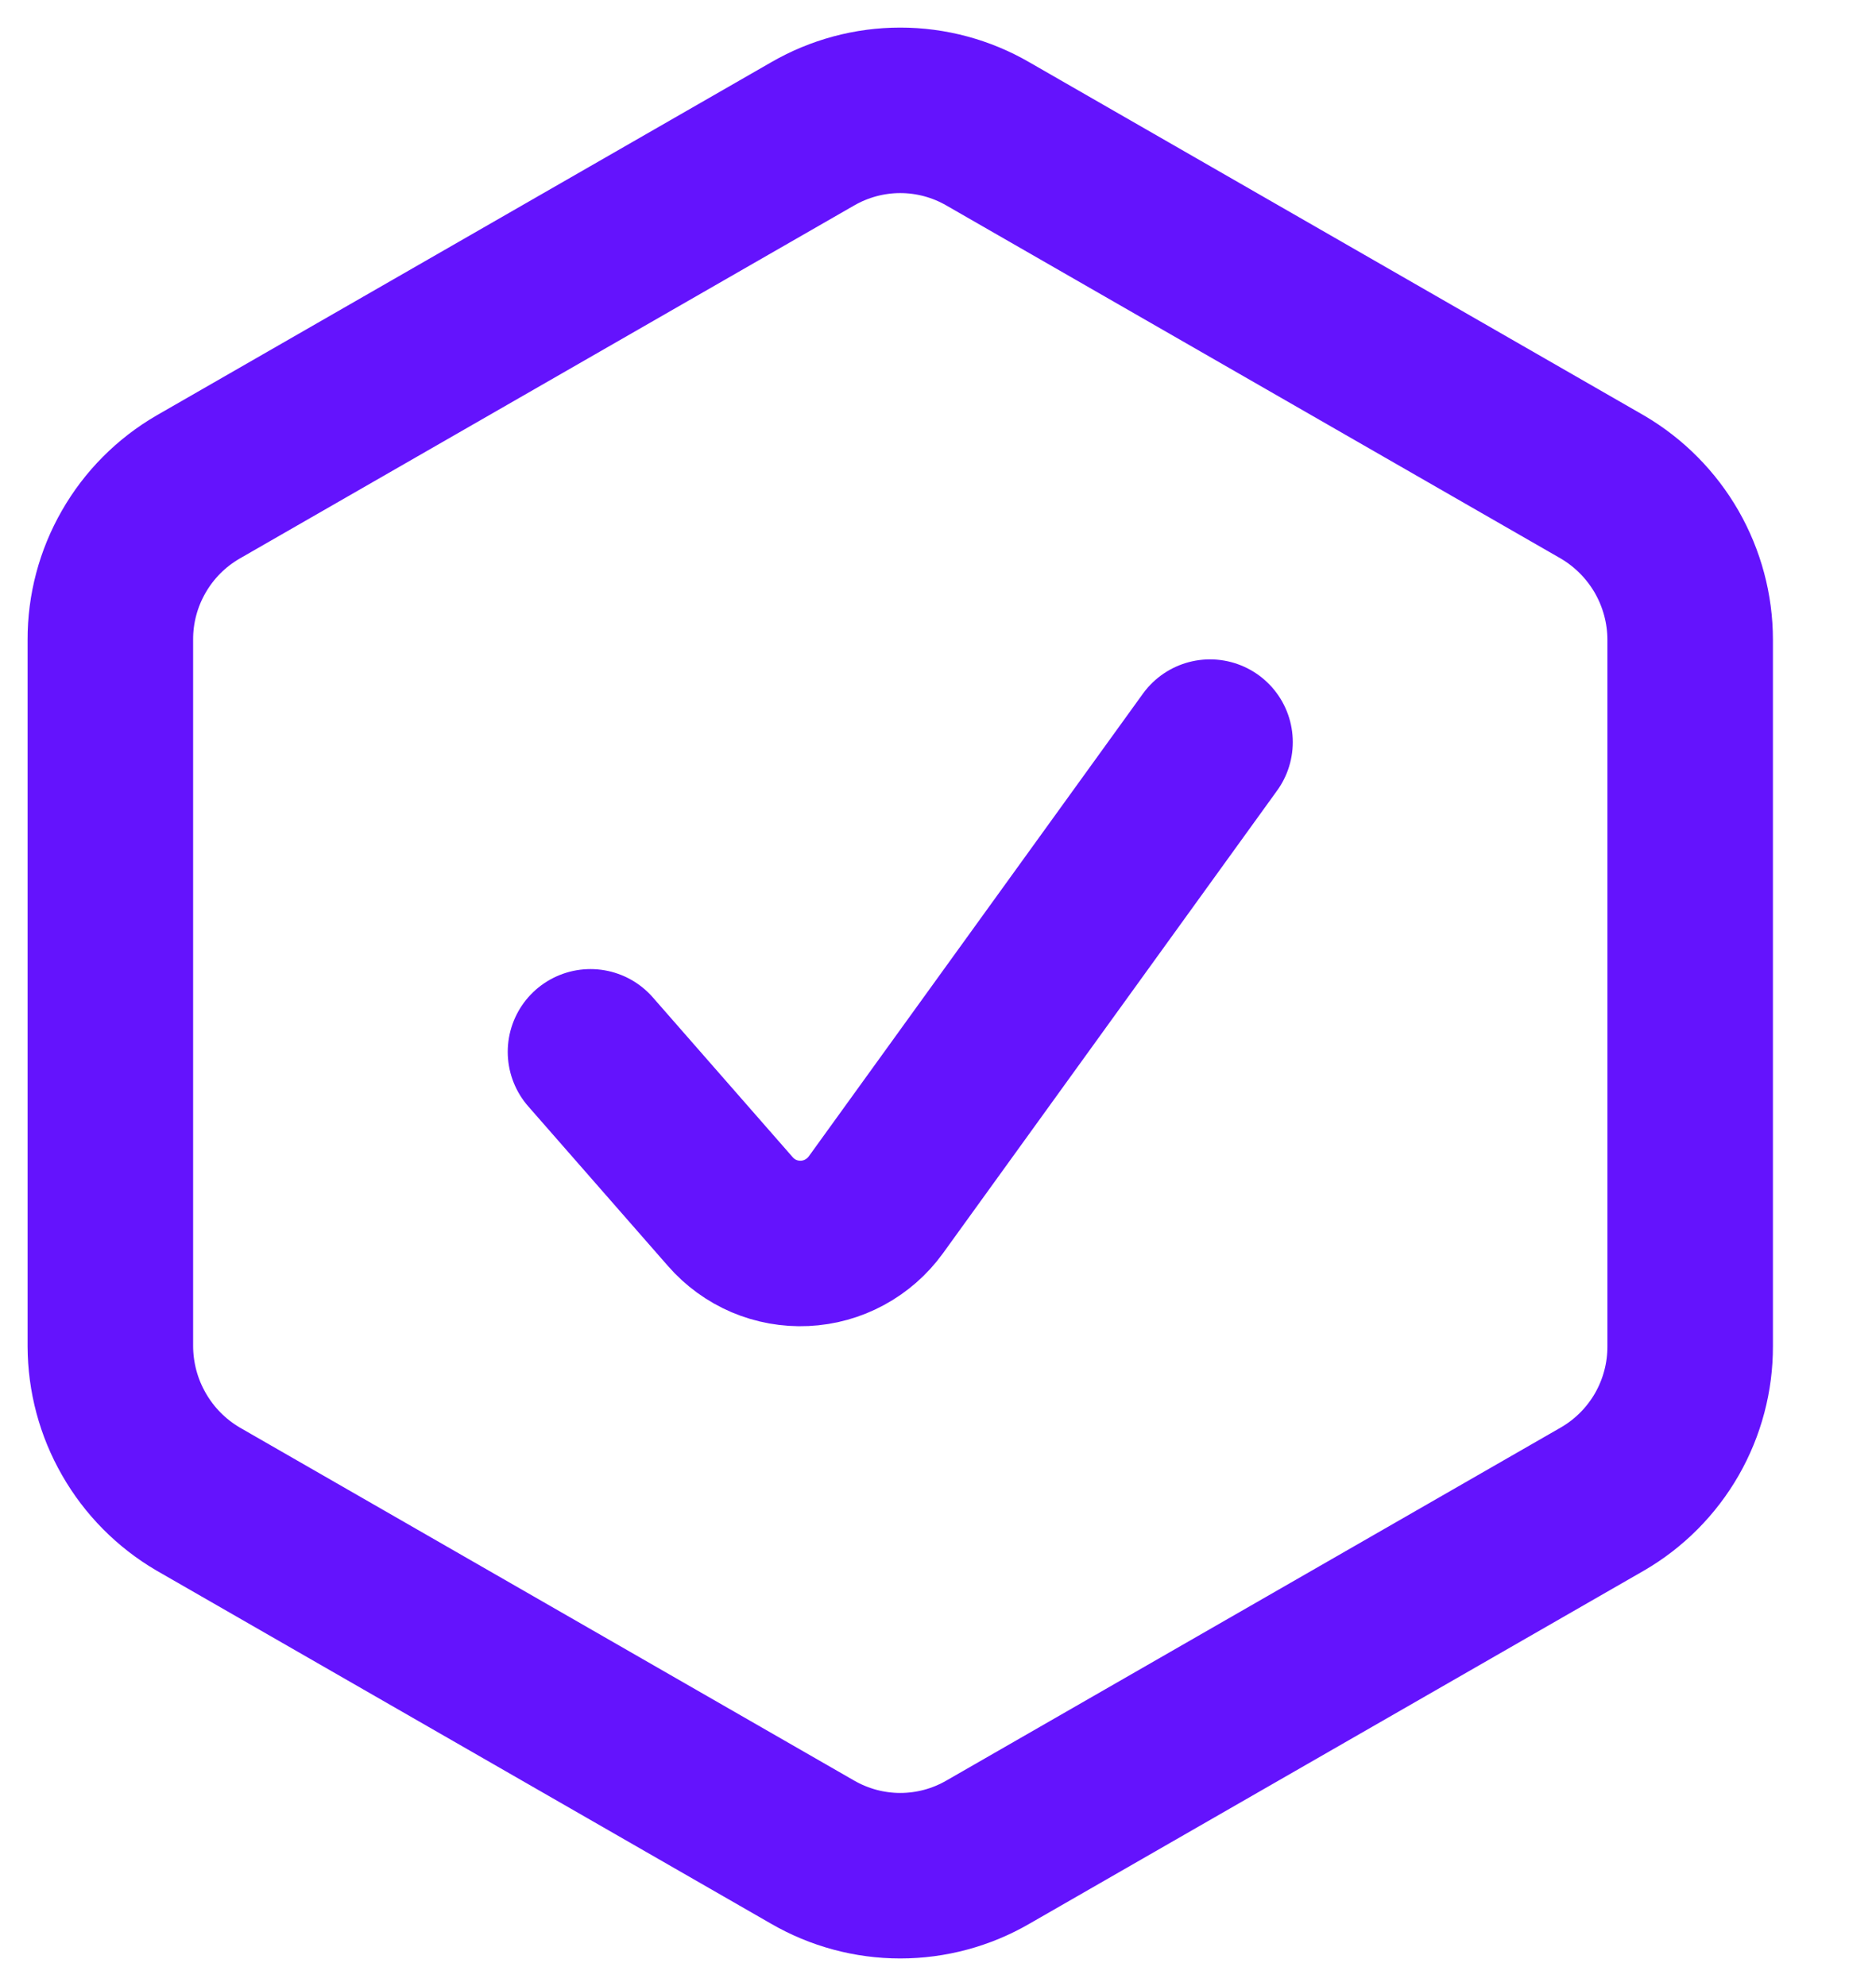 <svg width="17" height="18" viewBox="0 0 17 18" fill="none" xmlns="http://www.w3.org/2000/svg">
<path d="M5.351 9.533L6.619 10.982C6.702 11.077 6.806 11.153 6.923 11.203C7.039 11.252 7.165 11.275 7.292 11.269C7.419 11.263 7.542 11.229 7.654 11.168C7.765 11.108 7.862 11.023 7.936 10.921L10.965 6.726M15.316 12.2V5.799C15.316 5.519 15.242 5.244 15.103 5.001C14.963 4.758 14.763 4.556 14.521 4.414L8.953 1.214C8.712 1.074 8.437 1 8.158 1C7.879 1 7.605 1.074 7.363 1.214L1.795 4.414C1.552 4.555 1.351 4.757 1.212 5C1.072 5.243 0.999 5.519 1 5.799V12.201C1.001 12.481 1.074 12.756 1.214 12.999C1.353 13.242 1.553 13.444 1.795 13.586L7.363 16.786C7.605 16.926 7.879 17 8.158 17C8.437 17 8.712 16.926 8.953 16.786L14.521 13.586C14.764 13.445 14.965 13.243 15.105 12.999C15.244 12.756 15.317 12.48 15.316 12.2Z" stroke="#6413FD" stroke-width="1.5" stroke-linecap="round" stroke-linejoin="round"/>
</svg>
